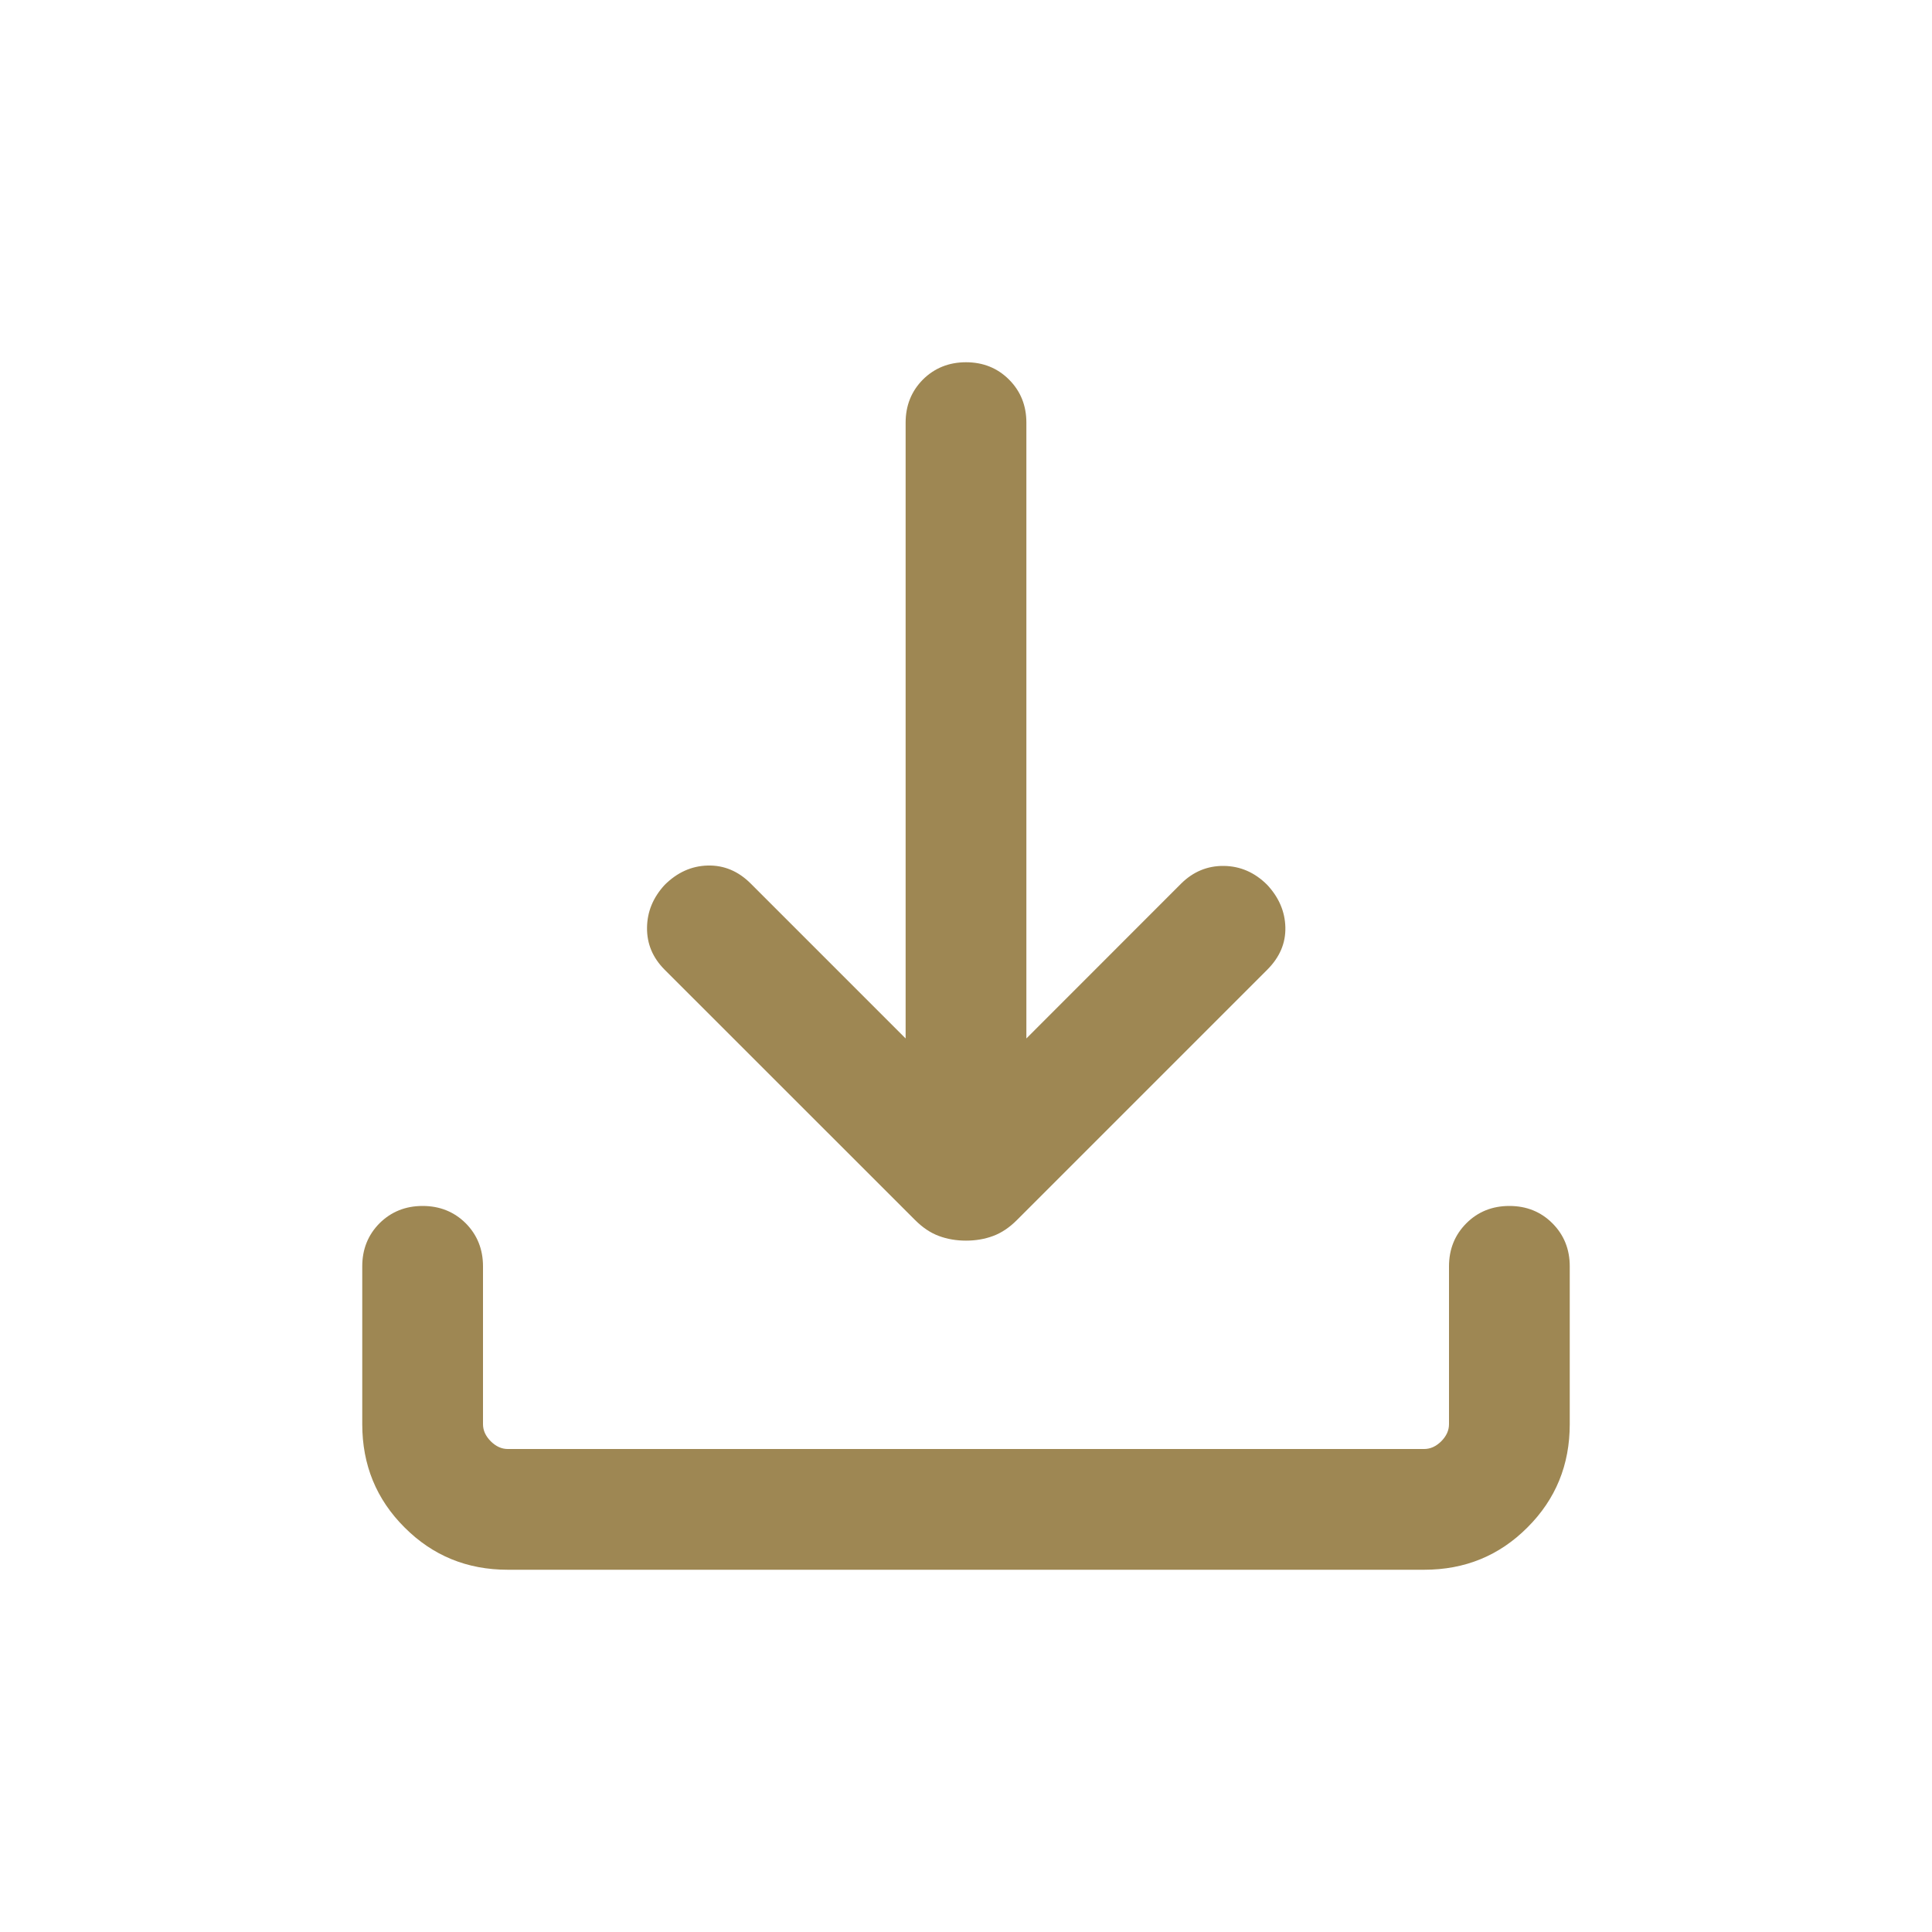 <svg width="20" height="20" viewBox="0 0 20 20" fill="none" xmlns="http://www.w3.org/2000/svg">
<path d="M10 12.843C9.9 12.843 9.806 12.827 9.72 12.795C9.633 12.763 9.551 12.708 9.473 12.63L6.881 10.039C6.757 9.915 6.696 9.77 6.698 9.603C6.7 9.437 6.761 9.29 6.881 9.16C7.011 9.031 7.159 8.964 7.327 8.96C7.495 8.956 7.643 9.018 7.772 9.147L9.375 10.75V4.375C9.375 4.198 9.435 4.049 9.554 3.929C9.674 3.81 9.823 3.75 10 3.75C10.177 3.75 10.326 3.81 10.445 3.929C10.565 4.049 10.625 4.198 10.625 4.375V10.75L12.227 9.147C12.351 9.024 12.499 8.962 12.669 8.964C12.839 8.966 12.989 9.031 13.118 9.16C13.239 9.29 13.302 9.436 13.306 9.599C13.31 9.763 13.248 9.909 13.118 10.039L10.527 12.63C10.449 12.708 10.367 12.763 10.28 12.795C10.194 12.827 10.1 12.843 10 12.843ZM5.256 16.25C4.835 16.25 4.479 16.104 4.188 15.812C3.896 15.521 3.75 15.165 3.75 14.743V13.109C3.75 12.932 3.81 12.783 3.929 12.663C4.049 12.544 4.198 12.484 4.375 12.484C4.552 12.484 4.701 12.544 4.821 12.663C4.94 12.783 5 12.932 5 13.109V14.743C5 14.808 5.027 14.866 5.08 14.92C5.134 14.973 5.192 15 5.256 15H14.743C14.808 15 14.866 14.973 14.92 14.92C14.973 14.866 15 14.808 15 14.743V13.109C15 12.932 15.06 12.783 15.18 12.663C15.299 12.544 15.448 12.484 15.625 12.484C15.802 12.484 15.951 12.544 16.07 12.663C16.19 12.783 16.25 12.932 16.25 13.109V14.743C16.25 15.165 16.104 15.521 15.812 15.812C15.521 16.104 15.165 16.25 14.743 16.25H5.256Z" fill="#9E8753"/>
</svg>

